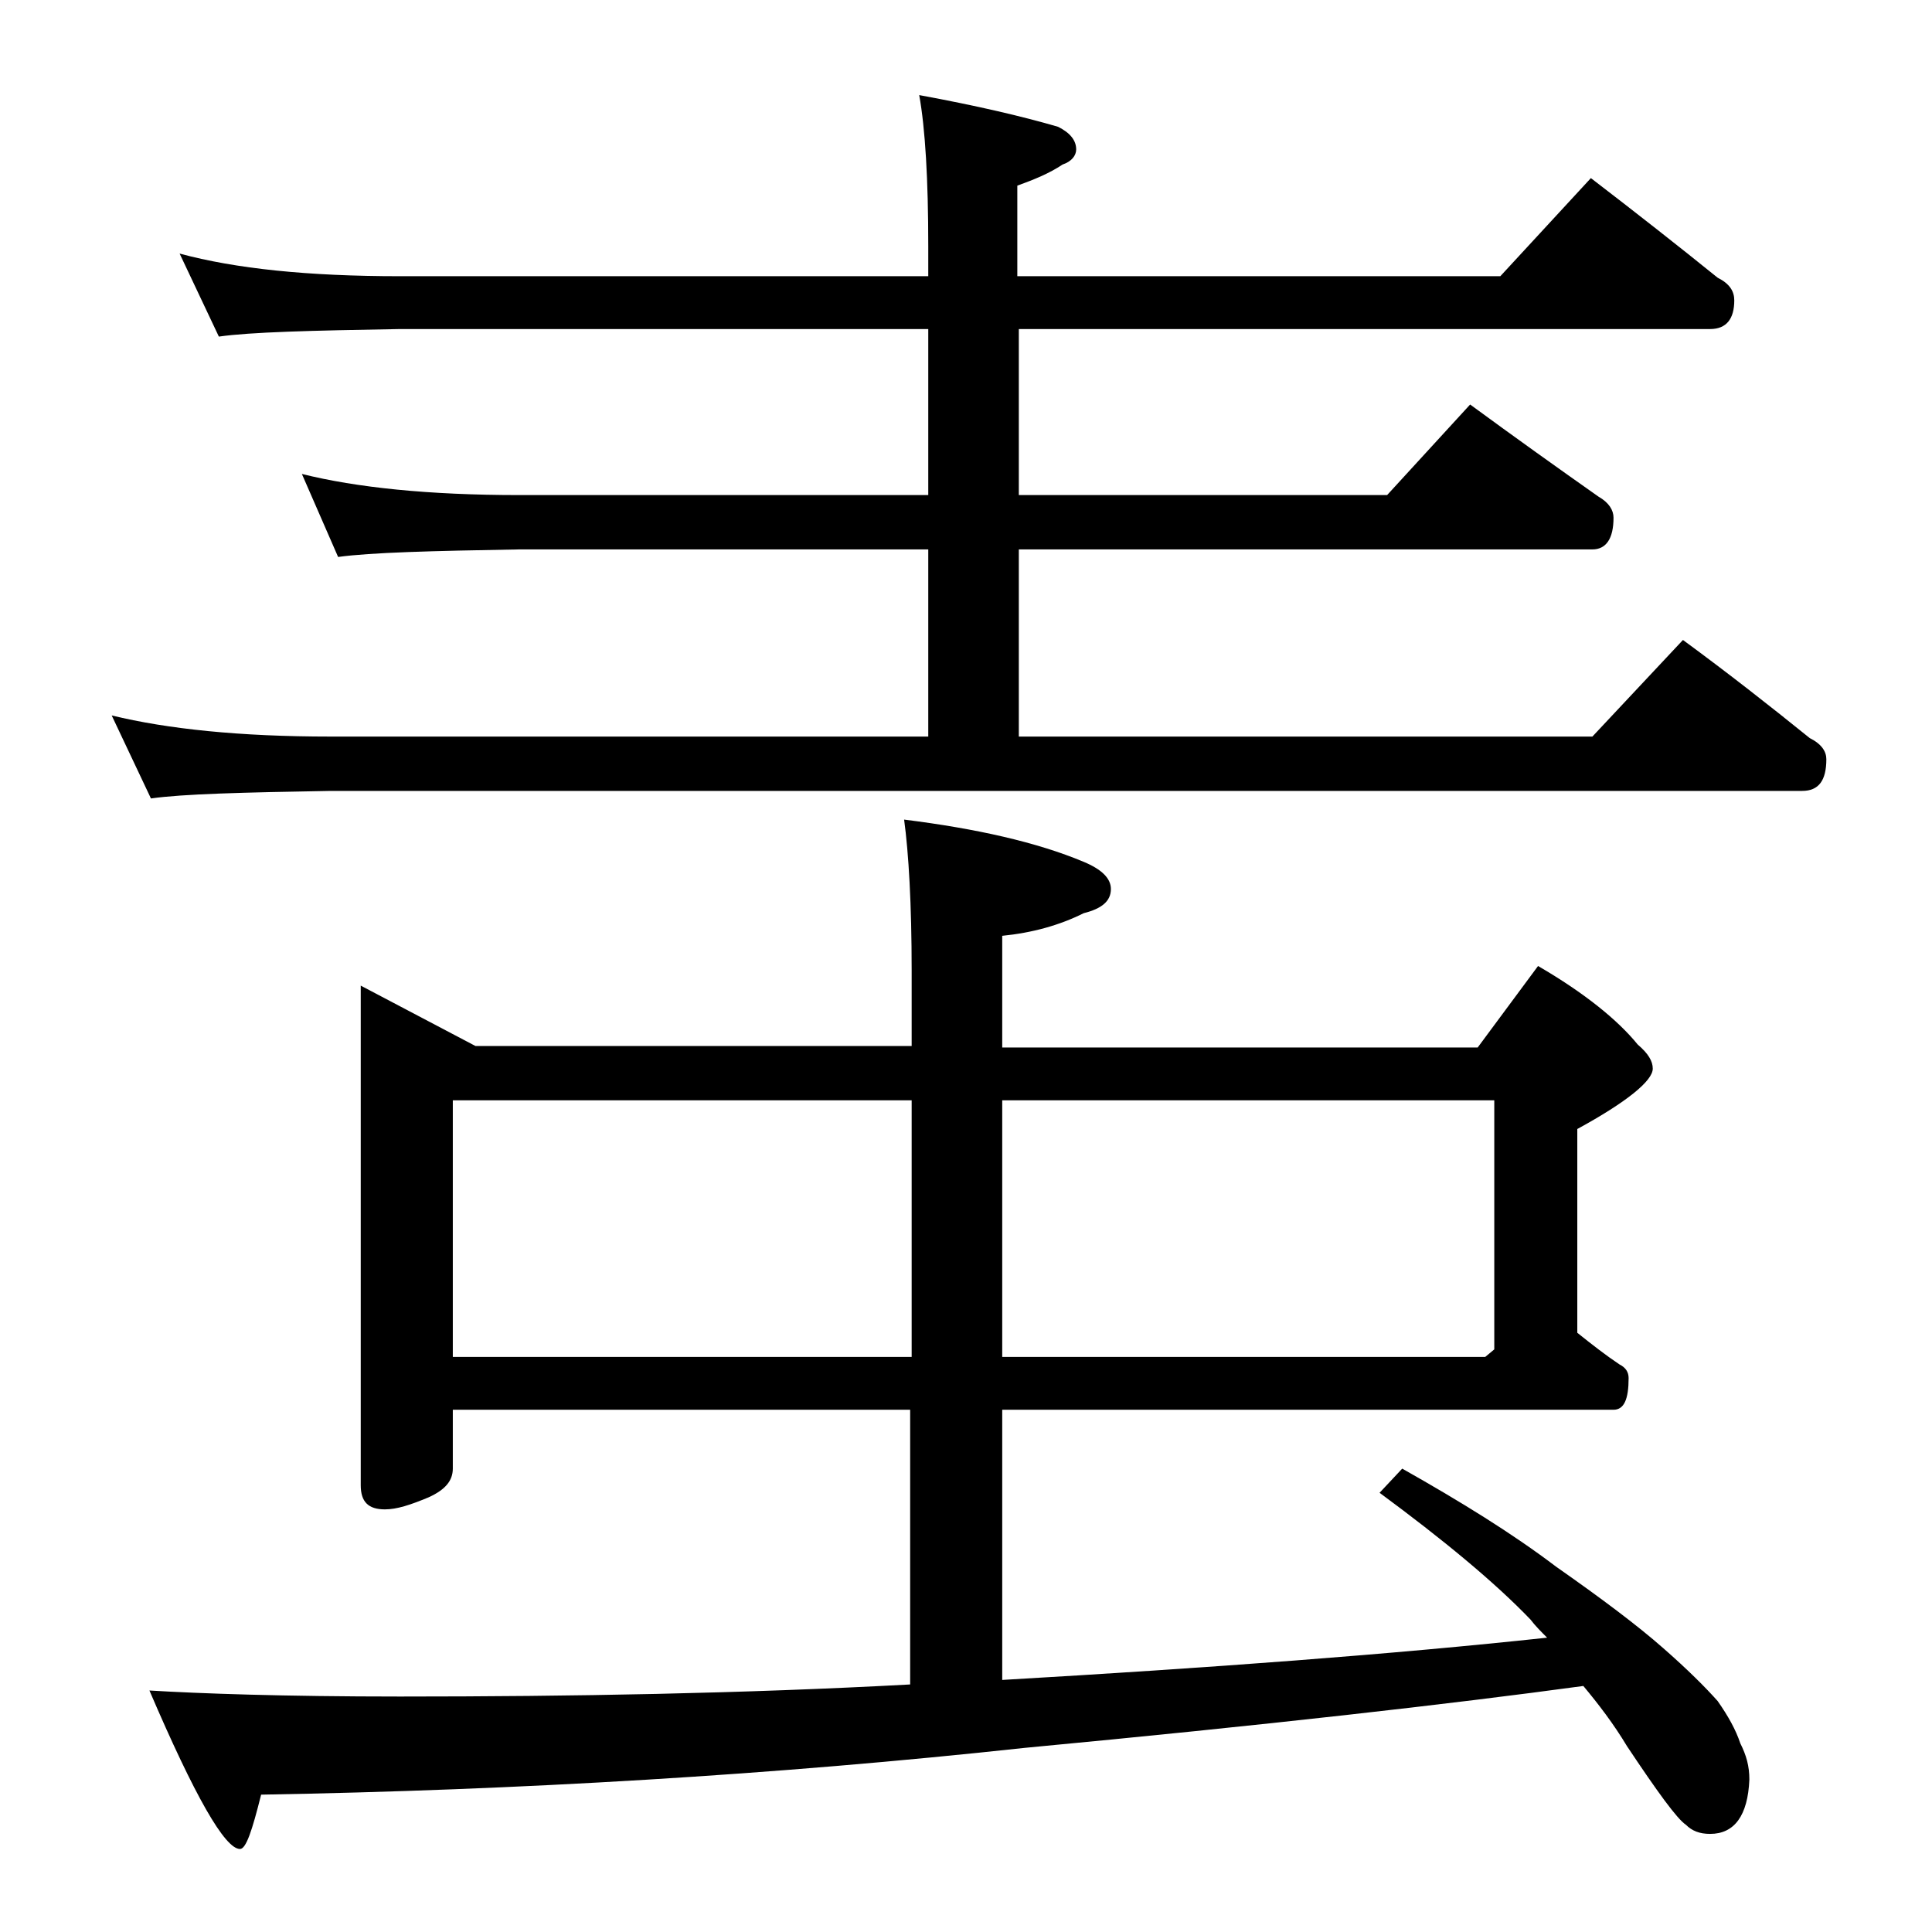 <?xml version="1.0" encoding="utf-8"?>
<!-- Generator: Adobe Illustrator 18.0.0, SVG Export Plug-In . SVG Version: 6.00 Build 0)  -->
<!DOCTYPE svg PUBLIC "-//W3C//DTD SVG 1.1//EN" "http://www.w3.org/Graphics/SVG/1.1/DTD/svg11.dtd">
<svg version="1.1" id="Layer_1" xmlns="http://www.w3.org/2000/svg" xmlns:xlink="http://www.w3.org/1999/xlink" x="0px" y="0px"
	 viewBox="0 0 128 128" enable-background="new 0 0 128 128" xml:space="preserve">
<path d="M11.9,16.8c3.7,1,8.5,1.5,14.6,1.5h35v-2c0-4.4-0.2-7.8-0.6-10c3.8,0.7,6.8,1.4,9.2,2.1c0.8,0.4,1.2,0.9,1.2,1.5
	c0,0.4-0.3,0.8-0.9,1c-0.9,0.6-1.9,1-3,1.4v6h32l6-6.5c3,2.3,5.8,4.5,8.4,6.6c0.8,0.4,1.1,0.9,1.1,1.5c0,1.2-0.5,1.9-1.6,1.9H67.5
	v11h24.4l5.5-6c3,2.2,5.8,4.2,8.5,6.1c0.7,0.4,1,0.9,1,1.4c0,1.4-0.5,2.1-1.4,2.1h-38v12.4h38l6-6.4c3,2.2,5.8,4.4,8.4,6.5
	c0.8,0.4,1.1,0.9,1.1,1.4c0,1.4-0.5,2.1-1.6,2.1H21.9c-5.8,0.1-9.8,0.2-11.9,0.5l-2.6-5.5c3.7,0.9,8.5,1.4,14.5,1.4h39.6V36.4H34.4
	c-5.8,0.1-9.8,0.2-12,0.5L20,31.4c3.6,0.9,8.4,1.4,14.4,1.4h27.1v-11h-35c-5.9,0.1-9.9,0.2-12,0.5L11.9,16.8z M23.9,65.3l7.6,4h28.9
	v-5c0-4.4-0.2-7.8-0.5-10c4.8,0.6,8.8,1.5,11.9,2.8c1.2,0.5,1.8,1.1,1.8,1.8c0,0.8-0.6,1.3-1.8,1.6c-1.6,0.8-3.4,1.3-5.4,1.5v7.4
	h31.5l4-5.4c3.1,1.8,5.3,3.6,6.6,5.2c0.7,0.6,1,1.1,1,1.6c0,0.8-1.7,2.2-5,4v13.5c1,0.8,1.9,1.5,2.8,2.1c0.4,0.2,0.6,0.5,0.6,0.9
	c0,1.4-0.3,2.1-1,2.1H66.4v17.9c13.8-0.8,25.9-1.7,36.1-2.8c-0.4-0.4-0.8-0.8-1.1-1.2c-2.4-2.5-5.8-5.3-10-8.4l1.5-1.6
	c3.9,2.2,7.3,4.3,10.2,6.5c3,2.1,5.4,3.9,7.1,5.4c1.6,1.4,2.8,2.6,3.6,3.5c0.7,1,1.2,1.9,1.5,2.8c0.4,0.8,0.6,1.5,0.6,2.4
	c-0.1,2.4-1,3.6-2.6,3.6c-0.7,0-1.2-0.2-1.6-0.6c-0.6-0.4-1.9-2.2-3.9-5.2c-0.9-1.5-1.9-2.8-2.9-4c-8.8,1.2-21.1,2.6-37,4.1
	c-16.6,1.8-33.5,2.8-50.6,3.1c-0.6,2.4-1,3.6-1.4,3.6c-1,0-3-3.5-6-10.5c3.3,0.2,8.9,0.4,16.6,0.4c11.4,0,22.7-0.2,33.8-0.8V93.4H30
	v3.9c0,0.8-0.5,1.4-1.6,1.9c-1.2,0.5-2.1,0.8-2.9,0.8c-1.1,0-1.6-0.5-1.6-1.6V65.3z M30,89.9h30.4v-17H30V89.9z M66.4,72.9v17h32
	l0.6-0.5V72.9H66.4z"/>
</svg>
